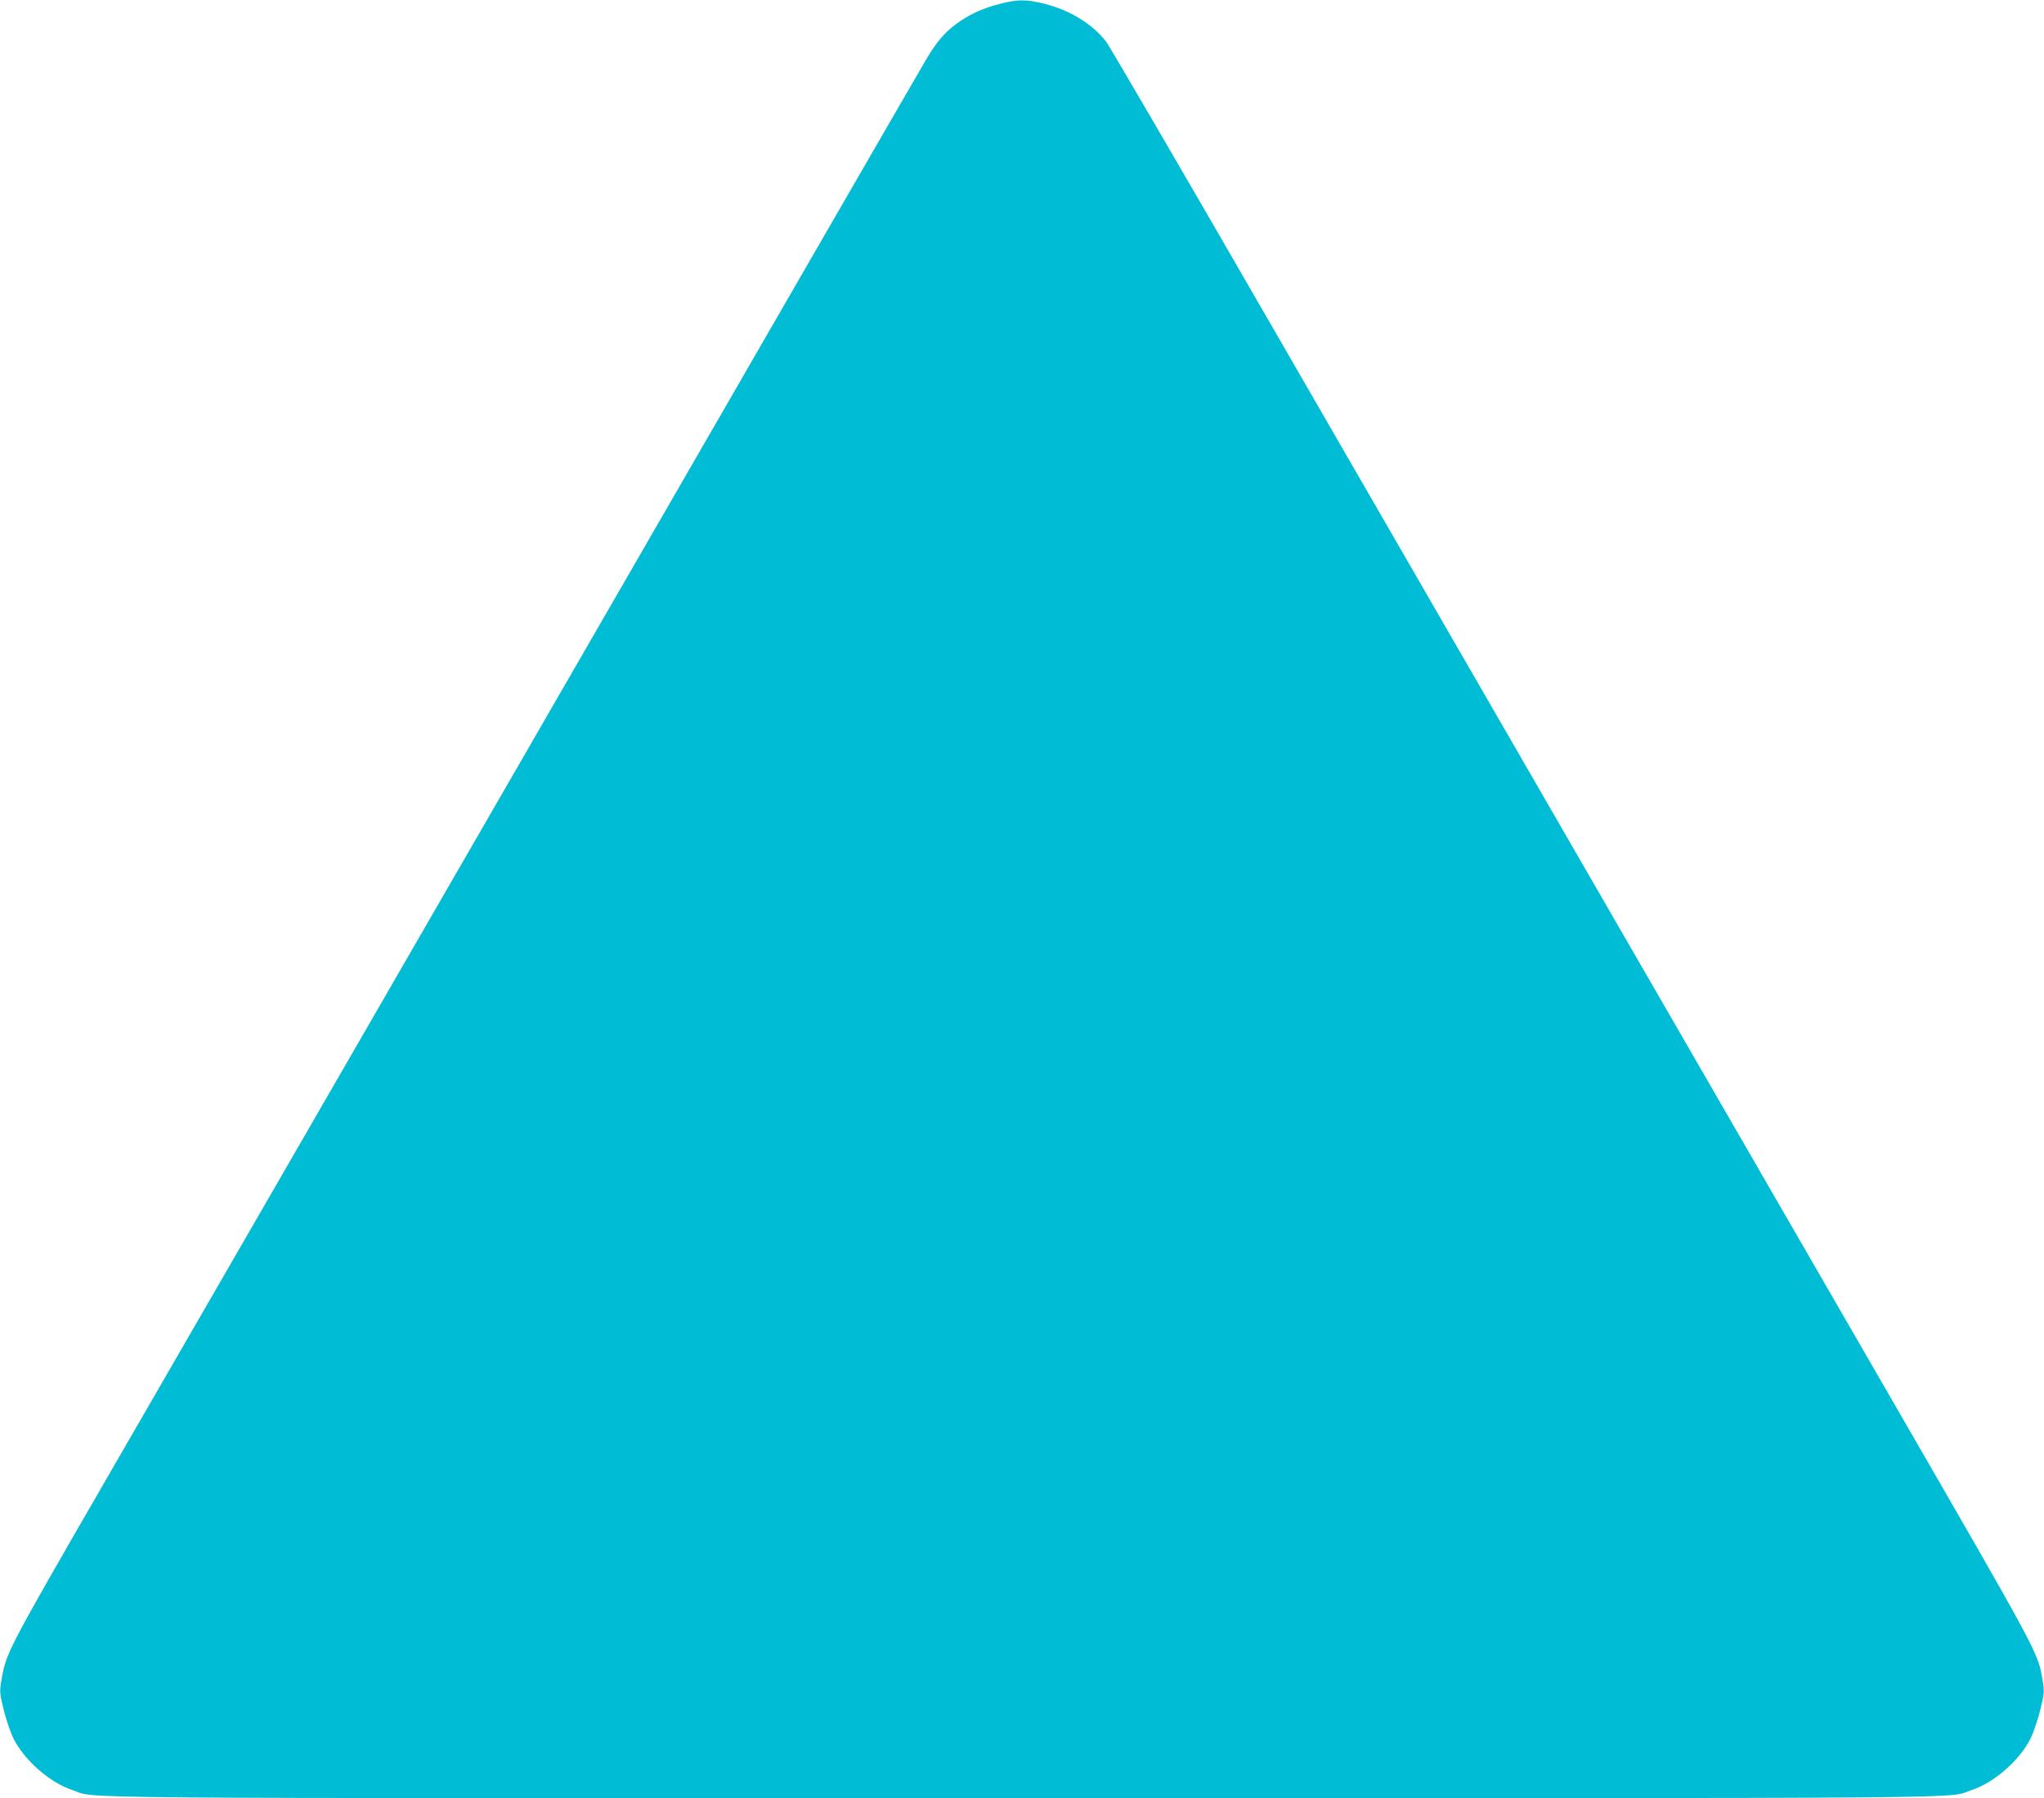 <?xml version="1.0" standalone="no"?>
<!DOCTYPE svg PUBLIC "-//W3C//DTD SVG 20010904//EN"
 "http://www.w3.org/TR/2001/REC-SVG-20010904/DTD/svg10.dtd">
<svg version="1.0" xmlns="http://www.w3.org/2000/svg"
 width="1280pt" height="1126pt" viewBox="0 0 1280 1126"
 preserveAspectRatio="xMidYMid meet">
<g transform="translate(0,1126) scale(0.1,-0.1)"
fill="#00bcd4" stroke="none">
<path d="M6259 11235 c-108 -27 -196 -69 -275 -128 -72 -55 -115 -106 -177
-207 -25 -41 -1070 -1850 -2322 -4020 -1253 -2170 -2532 -4386 -2844 -4925
-595 -1030 -604 -1048 -632 -1216 -12 -71 -11 -82 14 -185 15 -60 42 -141 61
-180 68 -136 228 -277 369 -323 166 -55 -279 -51 5947 -51 6226 0 5781 -4
5947 51 141 46 301 187 369 323 19 39 46 120 61 180 25 103 26 114 14 185 -28
172 -21 158 -912 1701 -904 1564 -2467 4272 -3982 6895 -511 886 -948 1634
-970 1664 -85 110 -226 197 -385 237 -116 29 -170 29 -283 -1z"/>
</g>
</svg>
